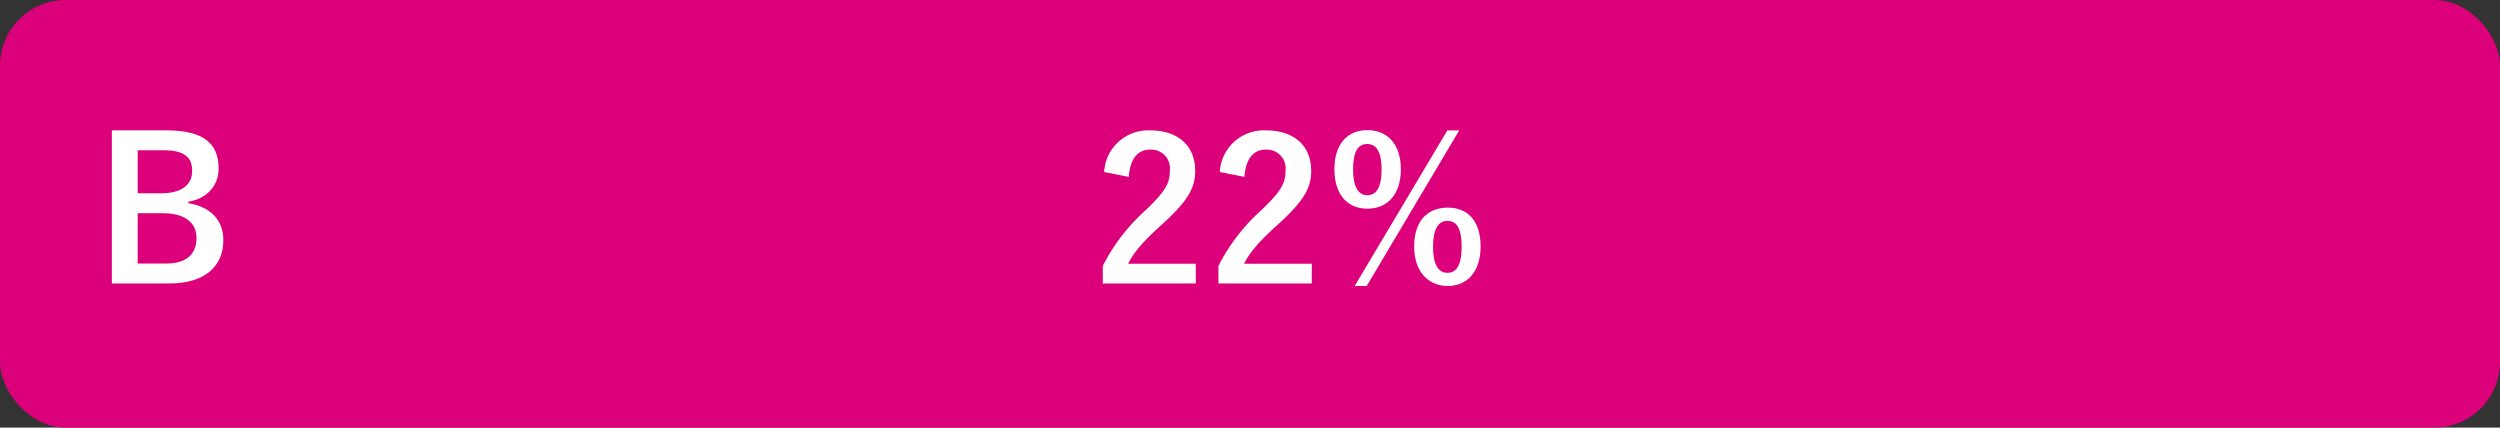 <svg xmlns="http://www.w3.org/2000/svg" viewBox="0 0 380 65"><rect x="0" y="0" width="380" height="65" fill="#333333" stroke="none"/><defs><style>.b618a12e-0a8b-43ed-b6eb-d84ab51dff3e{fill:#dc007a;}.a58d6d9a-32fa-4e53-b341-5e2a6420c6b3{fill:#fff;}</style></defs><g id="b9cbaf8d-3c78-47eb-ab7d-e60a6305492e" data-name="レイヤー 2"><g id="f40be5ea-2549-40b5-8617-975942216474" data-name="回答ボタン"><rect class="b618a12e-0a8b-43ed-b6eb-d84ab51dff3e" width="380" height="65" rx="10"/><path class="a58d6d9a-32fa-4e53-b341-5e2a6420c6b3" d="M25.28,19.81c5.82,0,7.95,2.13,7.95,5.79,0,2.67-1.8,4.59-4.62,5.07v.21c3.45.57,5.34,2.61,5.34,5.61,0,4.11-2.94,6.6-8.25,6.6H17V19.81Zm-4.35,9.57h3.54c3.18,0,4.74-1.32,4.74-3.39s-1.14-3.15-4.38-3.15h-3.9Zm0,10.68h4.32c3.09,0,4.62-1.44,4.62-3.87S28,32.41,24.74,32.41H20.93Z"/><path class="a58d6d9a-32fa-4e53-b341-5e2a6420c6b3" d="M167.83,26.14a6.7,6.7,0,0,1,7-6.32c4.11,0,6.84,2.21,6.84,6.17,0,2.55-1.11,4.47-4.62,7.74-3.15,2.82-4.65,4.5-5.58,6.36h10.29v3H167.62V40.42a29,29,0,0,1,6.54-8.49c3-2.88,3.66-4.08,3.66-6a2.86,2.86,0,0,0-3-3.19c-1.89,0-3.06,1.42-3.24,4.15Z"/><path class="a58d6d9a-32fa-4e53-b341-5e2a6420c6b3" d="M185.41,26.14a6.7,6.7,0,0,1,7.05-6.32c4.11,0,6.84,2.21,6.84,6.17,0,2.55-1.11,4.47-4.62,7.74-3.15,2.82-4.65,4.5-5.58,6.36h10.29v3H185.2V40.42a29,29,0,0,1,6.54-8.49c3-2.88,3.66-4.08,3.66-6a2.86,2.86,0,0,0-3-3.19c-1.89,0-3.06,1.42-3.24,4.15Z"/><path class="a58d6d9a-32fa-4e53-b341-5e2a6420c6b3" d="M212.93,25.72c0,3.88-2.07,6-5.1,6s-5-2.15-5-6,2-5.94,5-5.94S212.93,21.85,212.93,25.72Zm-7.26,0c0,2.6.72,3.95,2.16,3.95S210,28.36,210,25.76s-.72-3.87-2.19-3.87S205.67,23.18,205.67,25.76Zm2.07,17.75h-1.83L220,19.82h1.8Zm17.31-6c0,3.87-2.07,6-5,6s-5.1-2.16-5.1-6,2-5.91,5.1-5.91S225.05,33.61,225.05,37.48Zm-7.23,0c0,2.61.72,4,2.19,4s2.16-1.35,2.16-4-.72-3.9-2.16-3.9S217.82,34.93,217.82,37.51Z"/></g></g></svg>